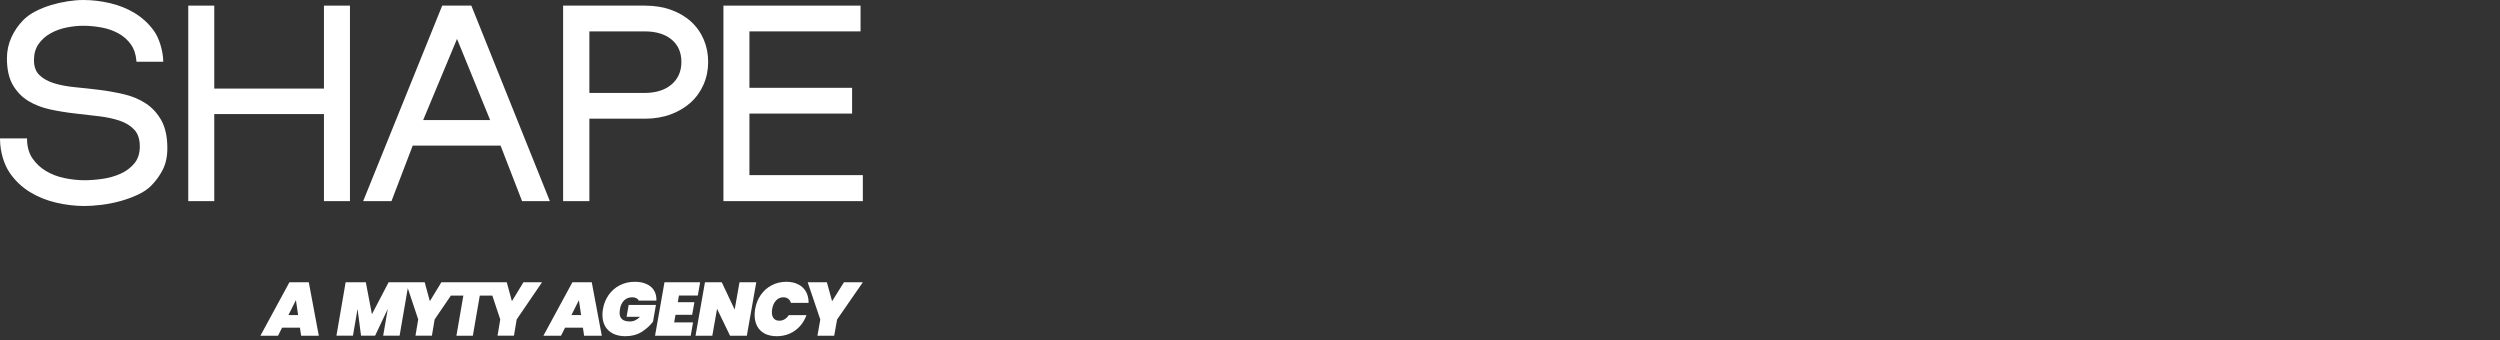 <svg width="191" height="26" viewBox="0 0 191 26" fill="none" xmlns="http://www.w3.org/2000/svg">
<rect x="0" y="0" width="191" height="26" fill="#333333" stroke="none"/>
<path d="M44.534 25.033H43.172L42.86 25.651H41.515L43.732 21.563H45.21L45.978 25.651H44.627L44.534 25.033ZM44.396 24.069L44.228 22.932L43.657 24.069H44.396Z" fill="white"/>
<path d="M46.067 23.607C46.136 23.203 46.282 22.843 46.506 22.527C46.729 22.212 47.012 21.968 47.354 21.794C47.697 21.617 48.078 21.529 48.498 21.529C48.856 21.529 49.16 21.588 49.41 21.708C49.664 21.823 49.853 21.989 49.976 22.204C50.103 22.42 50.161 22.674 50.149 22.966H48.798C48.763 22.886 48.704 22.824 48.619 22.782C48.534 22.735 48.426 22.712 48.296 22.712C48.049 22.712 47.843 22.793 47.678 22.955C47.516 23.116 47.412 23.334 47.366 23.607C47.347 23.723 47.337 23.817 47.337 23.89C47.337 24.337 47.597 24.56 48.117 24.56C48.413 24.56 48.673 24.441 48.896 24.202H47.874L48.03 23.296H50.114L49.889 24.577C49.658 24.881 49.368 25.143 49.017 25.363C48.667 25.578 48.253 25.686 47.776 25.686C47.406 25.686 47.091 25.619 46.829 25.484C46.567 25.349 46.367 25.16 46.228 24.918C46.094 24.672 46.026 24.385 46.026 24.058C46.026 23.904 46.04 23.753 46.067 23.607Z" fill="white"/>
<path d="M51.87 22.579L51.783 23.088H53.053L52.88 24.052H51.61L51.506 24.629H52.949L52.77 25.651H50.045L50.767 21.563H53.492L53.313 22.579H51.87Z" fill="white"/>
<path d="M57.058 25.651H55.777L54.783 23.596L54.42 25.651H53.138L53.86 21.563H55.142L56.129 23.654L56.498 21.563H57.78L57.058 25.651Z" fill="white"/>
<path d="M57.694 23.607C57.764 23.203 57.908 22.843 58.127 22.527C58.347 22.212 58.624 21.968 58.959 21.794C59.294 21.617 59.667 21.529 60.079 21.529C60.433 21.529 60.737 21.596 60.991 21.731C61.249 21.862 61.446 22.048 61.58 22.291C61.715 22.533 61.781 22.816 61.777 23.14H60.425C60.387 23.005 60.318 22.901 60.218 22.828C60.118 22.751 59.994 22.712 59.848 22.712C59.633 22.712 59.448 22.793 59.294 22.955C59.14 23.116 59.04 23.334 58.994 23.607C58.978 23.684 58.971 23.767 58.971 23.855C58.971 24.056 59.019 24.213 59.115 24.329C59.215 24.445 59.355 24.502 59.536 24.502C59.683 24.502 59.819 24.466 59.946 24.392C60.073 24.316 60.179 24.21 60.264 24.075H61.615C61.499 24.398 61.332 24.681 61.113 24.924C60.893 25.166 60.632 25.355 60.327 25.49C60.027 25.62 59.7 25.686 59.346 25.686C58.988 25.686 58.682 25.62 58.428 25.49C58.174 25.355 57.981 25.166 57.85 24.924C57.719 24.677 57.654 24.392 57.654 24.069C57.654 23.911 57.667 23.757 57.694 23.607Z" fill="white"/>
<path d="M65.922 21.563L63.953 24.41L63.733 25.651H62.452L62.671 24.41L61.707 21.563H63.173L63.572 23.013L64.478 21.563H65.922Z" fill="white"/>
<path d="M39.992 21.563L39.11 23.012L38.715 21.563H37.968H37.274H35.143H34.512H33.722L32.84 23.012L32.446 21.563H31.233H31.004H29.691L28.415 24.009L27.949 21.563H26.407L25.704 25.644H26.966L27.317 23.607L27.583 25.644H28.659L29.627 23.6L29.275 25.644H30.53L31.155 22.016L31.951 24.403L31.743 25.644H32.998L33.206 24.403L34.448 22.582H35.401L34.87 25.651H36.125L36.656 22.582H37.613L38.22 24.403L38.012 25.644H39.267L39.475 24.403L41.412 21.563H39.992Z" fill="white"/>
<path d="M22.915 25.033H21.552L21.241 25.651H19.895L22.113 21.563H23.591L24.358 25.651H23.007L22.915 25.033ZM22.776 24.069L22.609 22.931L22.037 24.069H22.776Z" fill="white"/>
<path d="M24.75 6.768H16.37V0.43H14.383V15.366H16.37V8.715H24.75V15.366H26.737V0.43H24.75V6.768Z" fill="white"/>
<path d="M37.447 9.174H32.329L34.916 2.972L37.447 9.174ZM36.011 0.43H33.785L27.746 15.366H29.909L31.532 11.122H38.243L39.886 15.366H42.009L36.039 0.501L36.011 0.43Z" fill="white"/>
<path d="M45.028 2.398H49.258C50.126 2.398 50.819 2.609 51.317 3.027C51.809 3.439 52.059 4.012 52.059 4.729C52.059 5.448 51.806 6.027 51.306 6.453C50.802 6.882 50.113 7.1 49.258 7.1H45.028V2.398ZM53.762 3.012C53.535 2.485 53.207 2.024 52.786 1.643C52.367 1.263 51.854 0.963 51.261 0.75C50.671 0.538 50.003 0.43 49.277 0.43H43.022V15.366H45.028V9.068H49.277C49.991 9.068 50.653 8.957 51.243 8.738C51.833 8.519 52.345 8.216 52.766 7.835C53.187 7.455 53.519 6.991 53.752 6.457C53.986 5.924 54.104 5.343 54.104 4.729C54.104 4.117 53.989 3.54 53.762 3.012Z" fill="white"/>
<path d="M57.256 13.38V8.677H65.1V6.709H57.256V2.398H65.746V0.43H55.27V15.366H65.922V13.38H57.256Z" fill="white"/>
<path d="M11.139 7.901C10.655 7.583 10.093 7.348 9.47 7.201C8.852 7.057 8.219 6.944 7.59 6.866C6.942 6.787 6.312 6.718 5.719 6.661C5.118 6.603 4.576 6.5 4.109 6.353C3.652 6.209 3.279 5.998 3 5.725C2.731 5.461 2.594 5.08 2.594 4.593C2.594 4.11 2.712 3.698 2.945 3.366C3.181 3.031 3.488 2.756 3.856 2.549C4.227 2.342 4.641 2.191 5.084 2.102C5.532 2.013 5.96 1.968 6.354 1.968C6.813 1.968 7.29 2.013 7.771 2.102C8.245 2.191 8.681 2.345 9.066 2.56C9.448 2.772 9.768 3.06 10.017 3.416C10.242 3.736 10.376 4.139 10.417 4.613L10.426 4.716H12.474L12.469 4.598C12.438 3.806 12.141 2.875 11.746 2.335C11.347 1.79 10.855 1.339 10.285 0.995C9.719 0.651 9.082 0.397 8.394 0.238C7.71 0.08 7.031 0 6.373 0C6.004 0 5.6 0.033 5.172 0.099C4.741 0.166 4.315 0.263 3.905 0.386C3.491 0.511 3.097 0.668 2.732 0.853C2.363 1.041 2.048 1.266 1.794 1.52C1.408 1.907 1.097 2.355 0.872 2.854C0.644 3.354 0.529 3.893 0.529 4.456C0.529 5.293 0.682 5.98 0.984 6.498C1.287 7.015 1.688 7.426 2.178 7.721C2.662 8.013 3.22 8.228 3.836 8.361C4.439 8.491 5.068 8.594 5.705 8.666C6.319 8.736 6.944 8.808 7.563 8.881C8.159 8.952 8.698 9.069 9.163 9.228C9.618 9.384 9.991 9.617 10.27 9.921C10.543 10.218 10.681 10.644 10.681 11.185C10.681 11.715 10.542 12.152 10.267 12.481C9.986 12.818 9.631 13.084 9.212 13.272C8.788 13.462 8.324 13.594 7.834 13.664C7.34 13.735 6.875 13.77 6.452 13.77C5.965 13.77 5.453 13.715 4.929 13.607C4.408 13.499 3.929 13.316 3.507 13.063C3.087 12.813 2.737 12.482 2.467 12.08C2.215 11.704 2.08 11.235 2.067 10.686L2.065 10.575H0L0.002 10.69C0.016 11.597 0.301 12.561 0.744 13.205C1.156 13.803 1.671 14.294 2.275 14.665C2.875 15.034 3.551 15.309 4.284 15.481C5.015 15.652 5.744 15.738 6.452 15.738C6.832 15.738 7.271 15.708 7.756 15.649C8.242 15.589 8.728 15.493 9.201 15.362C9.673 15.231 10.12 15.067 10.529 14.876C10.944 14.683 11.283 14.455 11.539 14.198C11.897 13.84 12.197 13.429 12.43 12.977C12.666 12.518 12.785 11.961 12.785 11.321C12.785 10.459 12.632 9.746 12.331 9.203C12.03 8.661 11.629 8.223 11.139 7.901Z" fill="white"/>
</svg>
